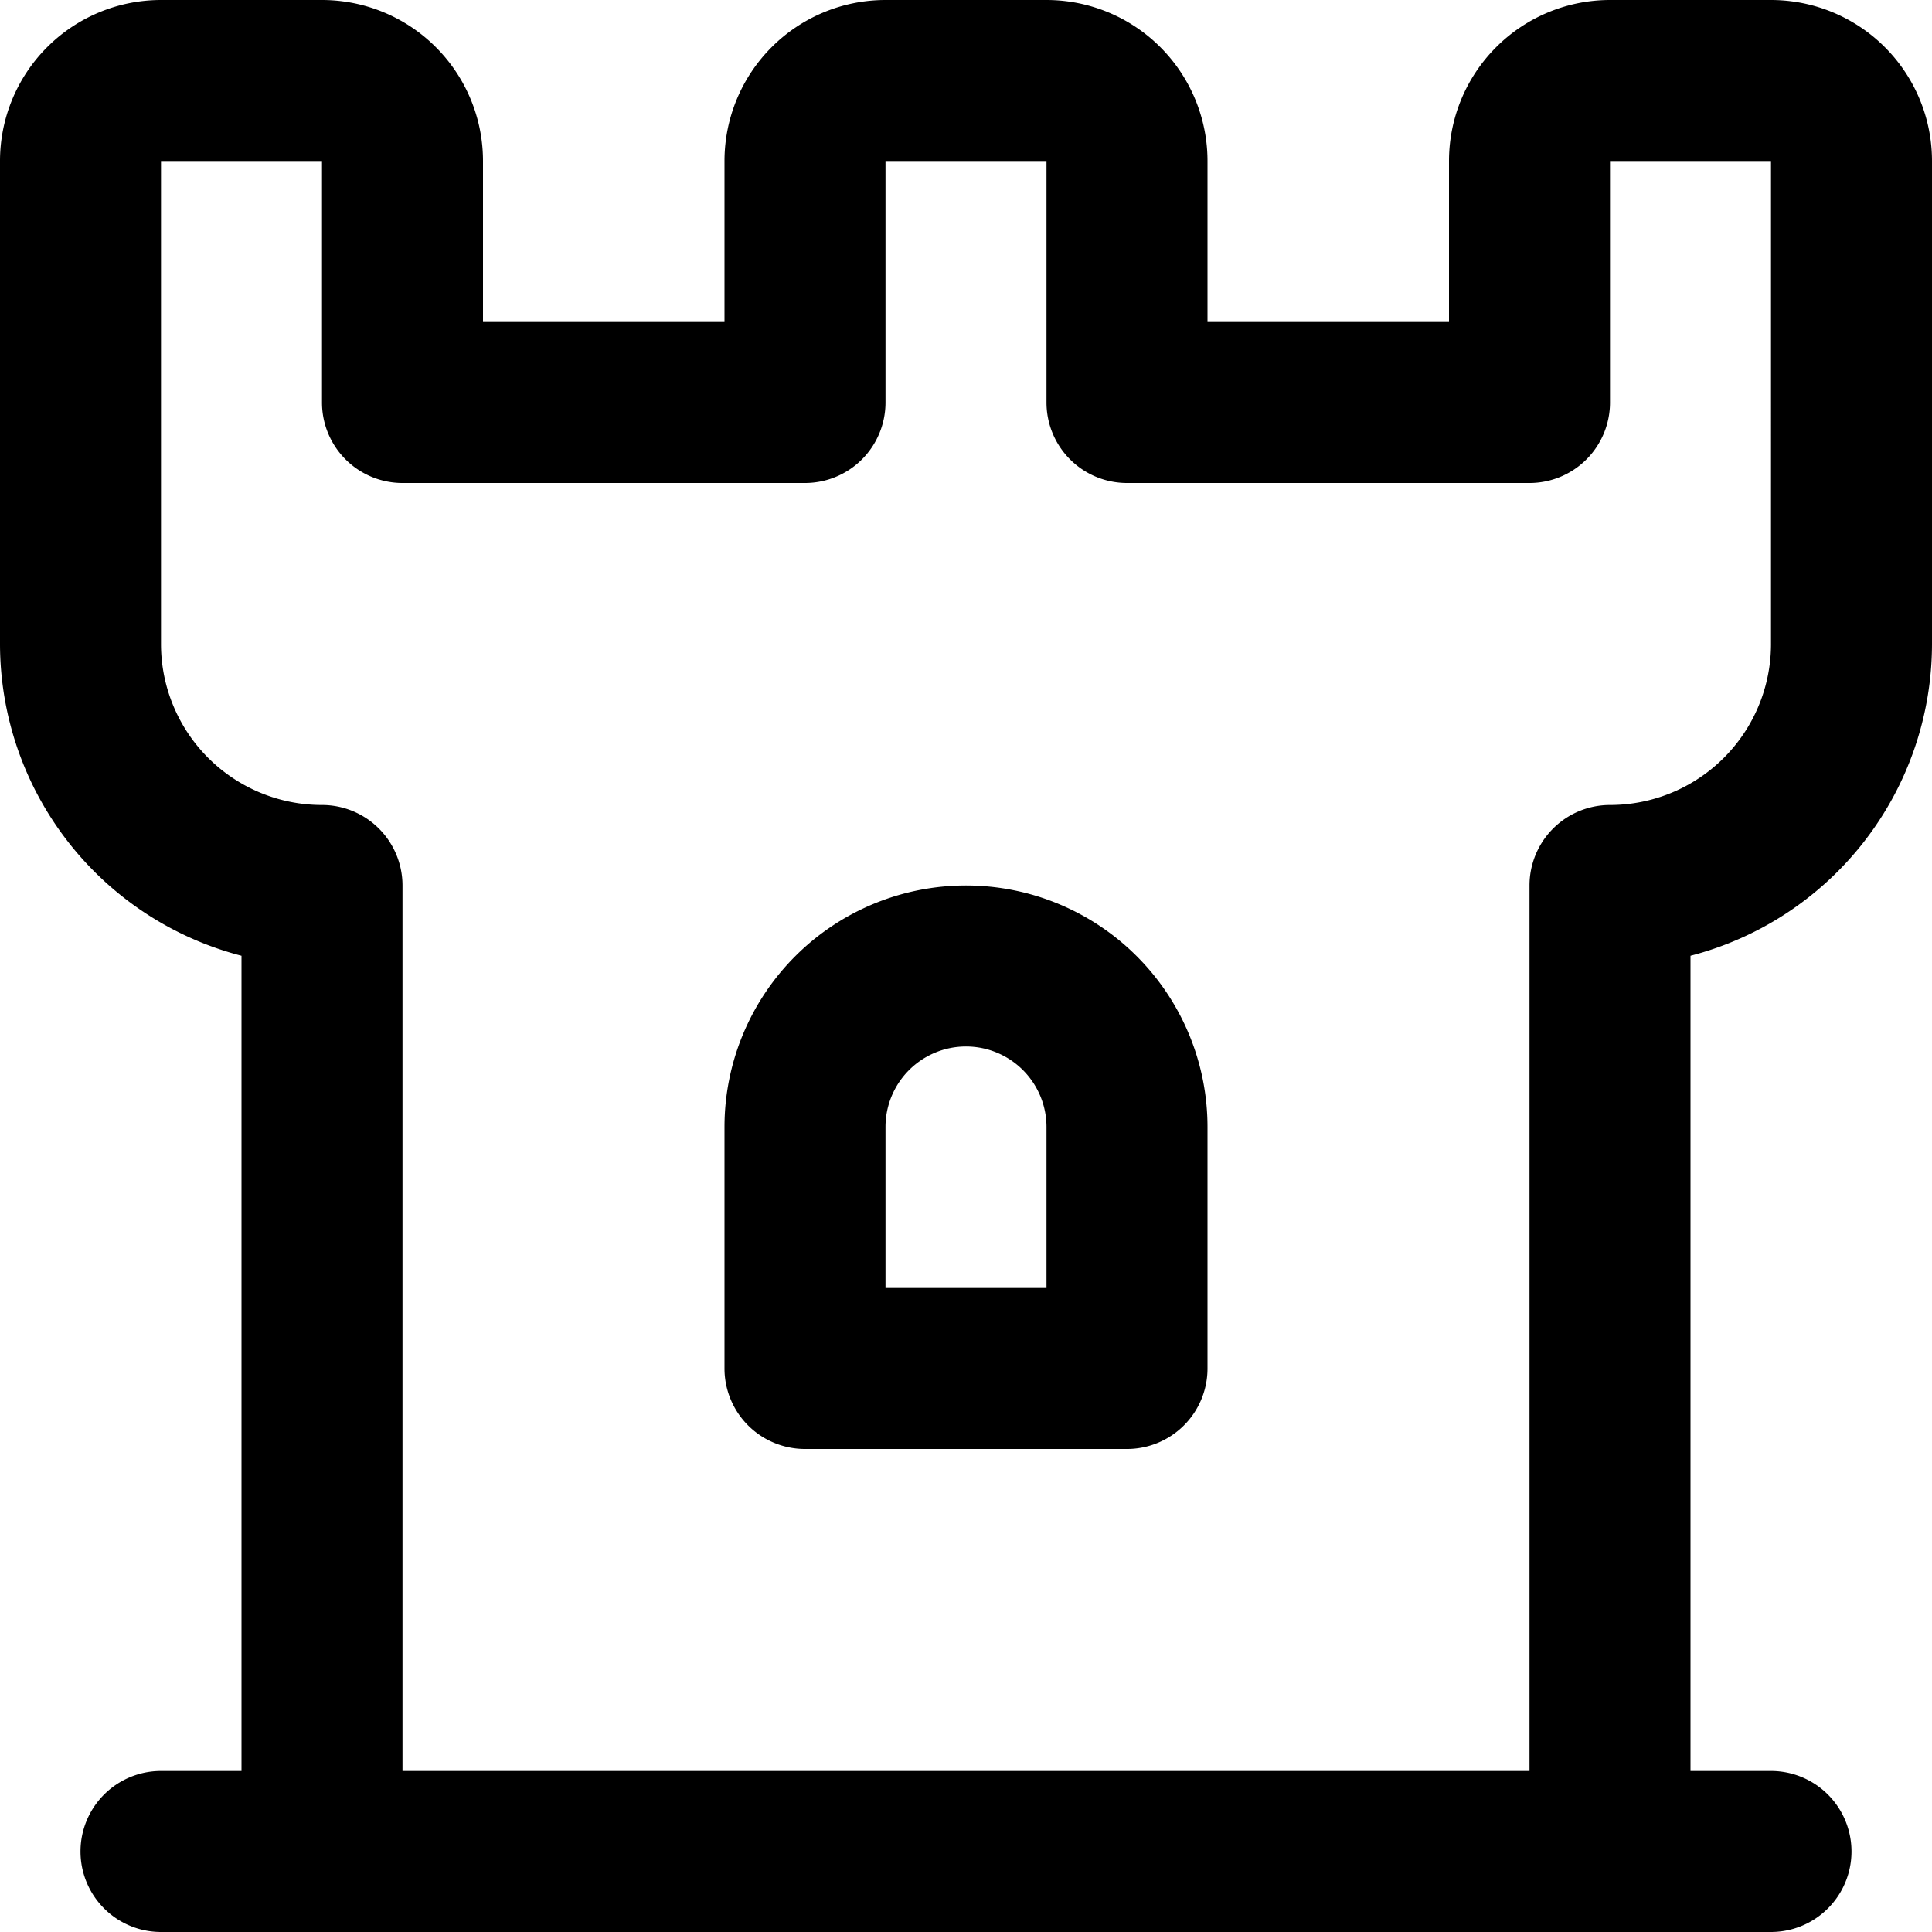 <?xml version="1.0" encoding="UTF-8"?>
<svg xmlns="http://www.w3.org/2000/svg" id="Layer_1" data-name="Layer 1" viewBox="0 0 24 24" width="512" height="512"><path d="M24,8V2a2,2,0,0,0-2-2H20a2,2,0,0,0-2,2V4H15V2a2,2,0,0,0-2-2H11A2,2,0,0,0,9,2V4H6V2A2,2,0,0,0,4,0H2A2,2,0,0,0,0,2V8a4.005,4.005,0,0,0,3,3.873V22H2a1,1,0,0,0,0,2H22a1,1,0,0,0,0-2H21V11.873A4.005,4.005,0,0,0,24,8ZM5,22V11a1,1,0,0,0-1-1A2,2,0,0,1,2,8V2H4V5A1,1,0,0,0,5,6h5a1,1,0,0,0,1-1V2h2V5a1,1,0,0,0,1,1h5a1,1,0,0,0,1-1V2h2V8a2,2,0,0,1-2,2,1,1,0,0,0-1,1V22Zm7-11a3,3,0,0,0-3,3v3a1,1,0,0,0,1,1h4a1,1,0,0,0,1-1V14A3,3,0,0,0,12,11Zm1,5H11V14a1,1,0,0,1,2,0Z"/></svg>
